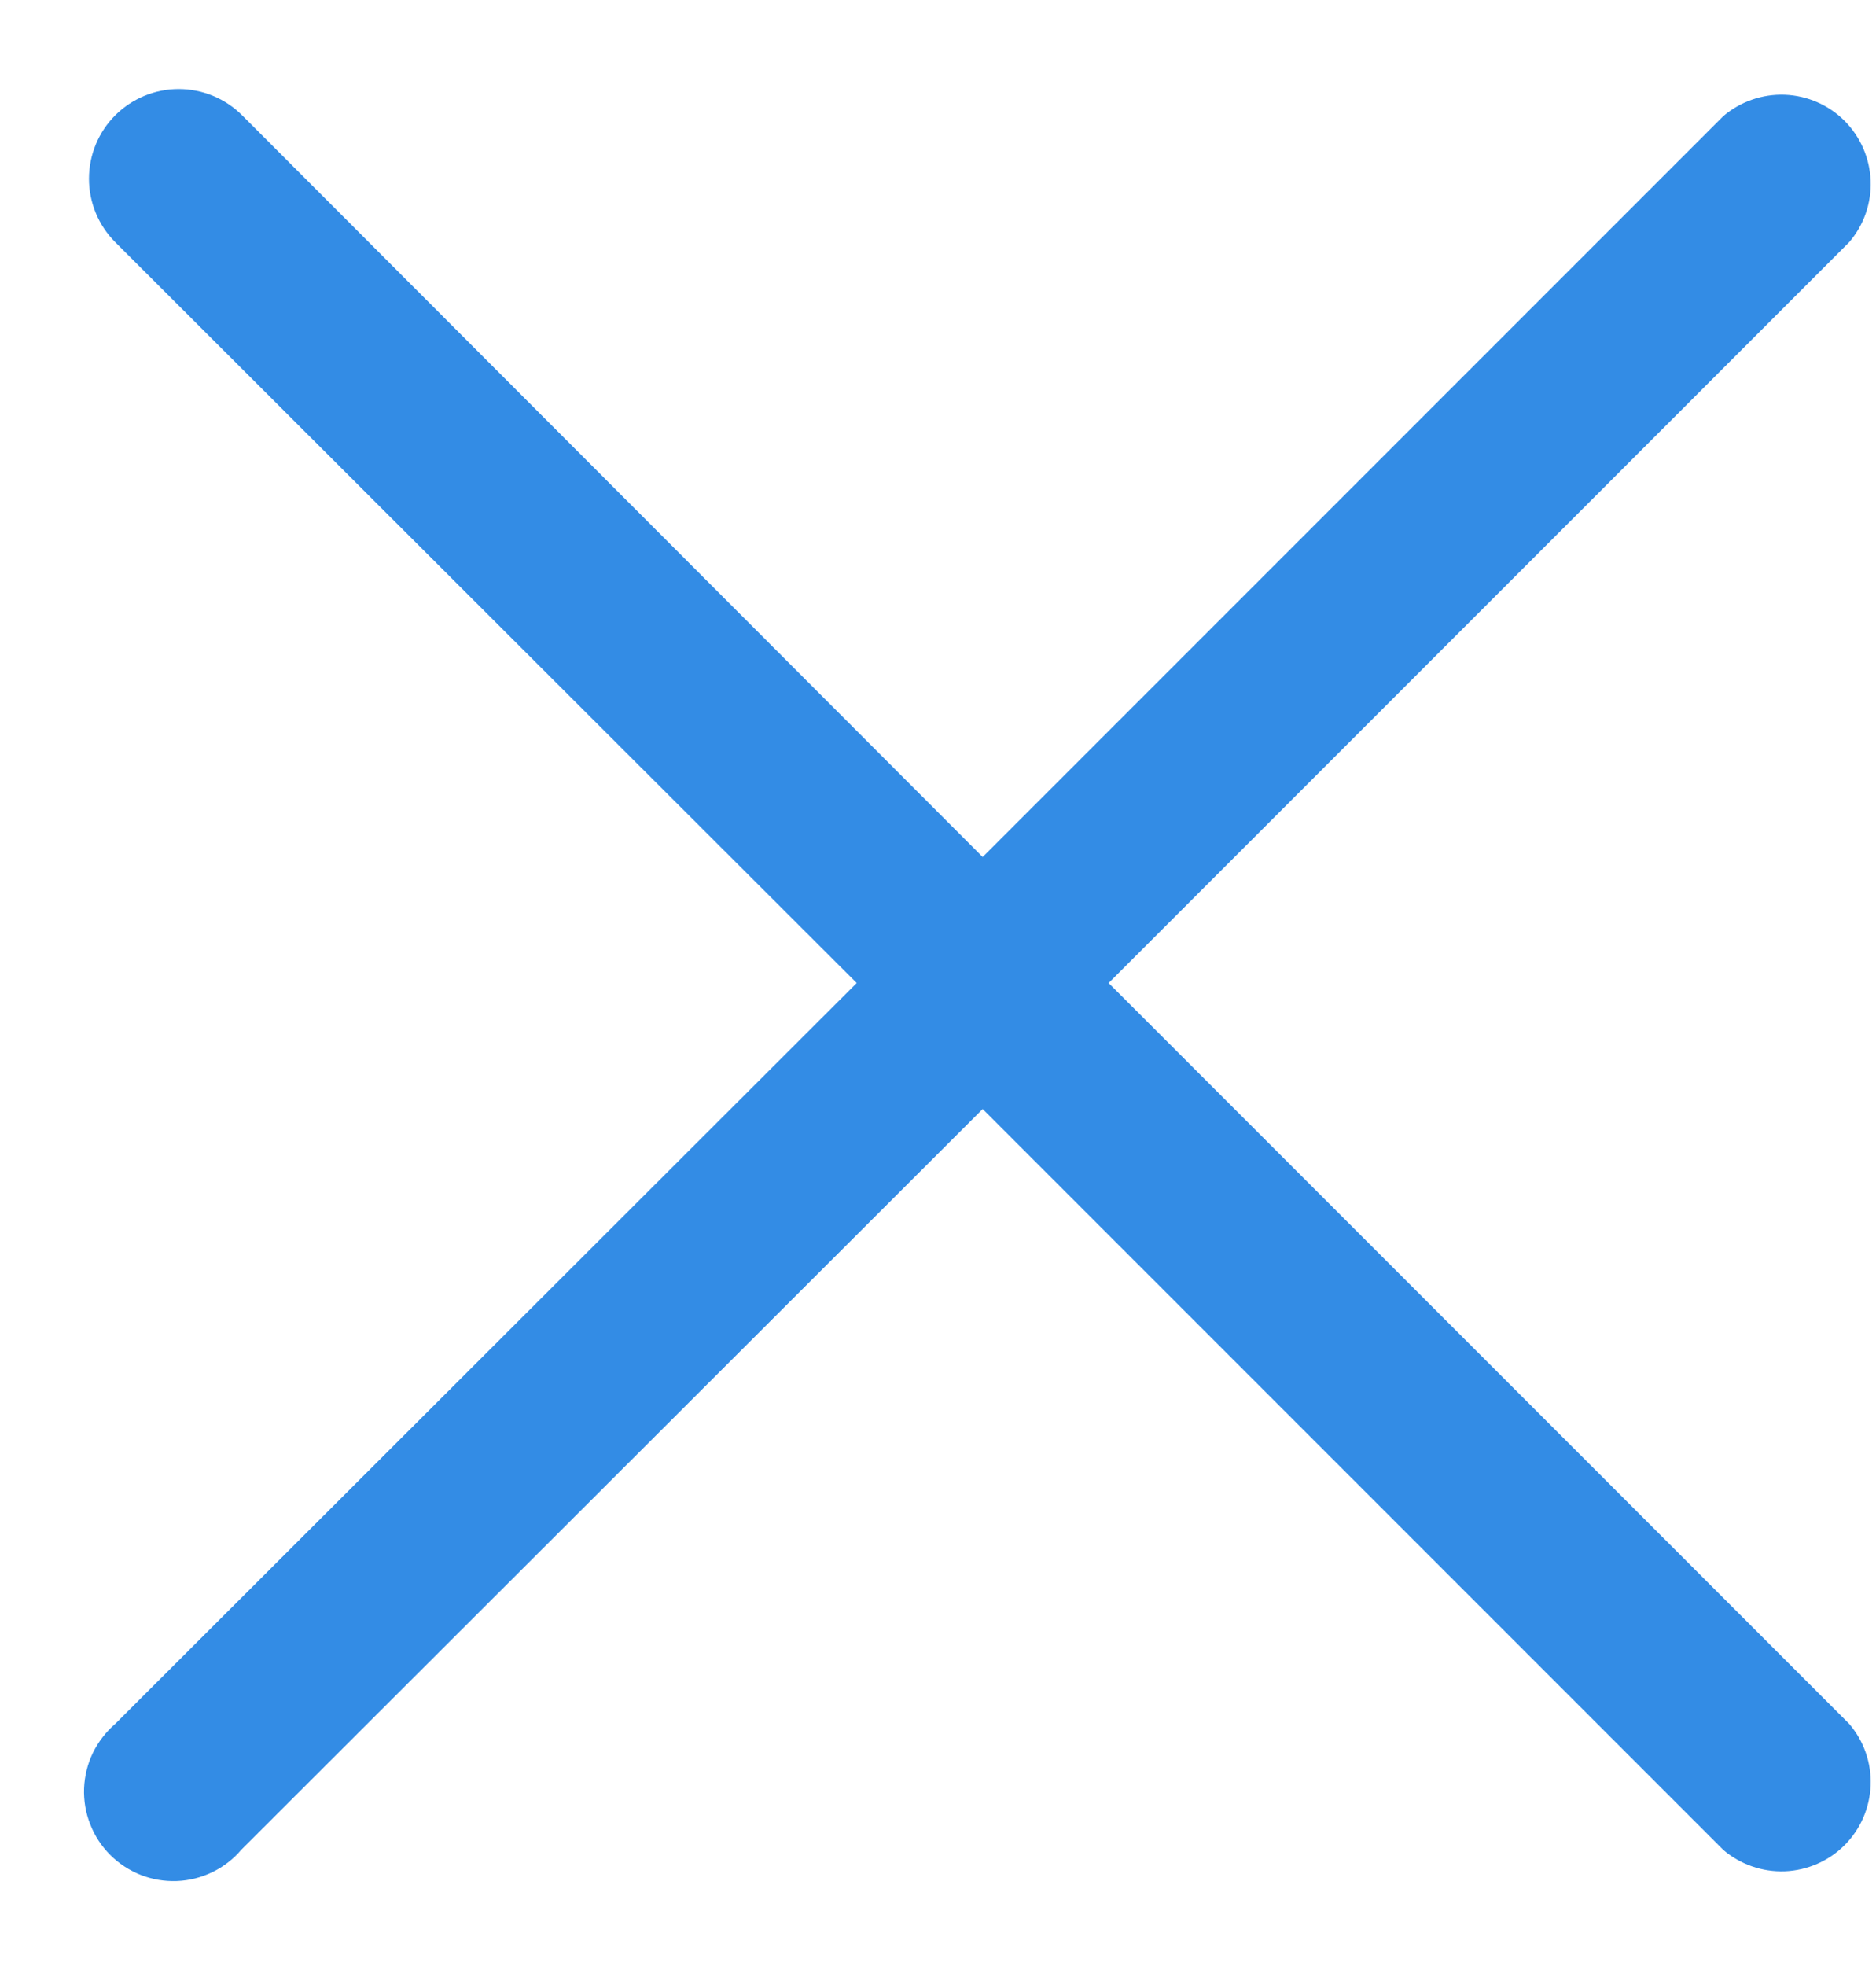 <svg width="21" height="22" viewBox="0 0 21 22" fill="none" xmlns="http://www.w3.org/2000/svg">
<path d="M12.41 11L20.7 2.71C20.864 2.519 20.95 2.273 20.94 2.021C20.93 1.769 20.826 1.531 20.648 1.352C20.47 1.174 20.231 1.07 19.979 1.06C19.728 1.051 19.482 1.136 19.29 1.3L11 9.59L2.71 1.29C2.522 1.102 2.267 0.996 2 0.996C1.734 0.996 1.479 1.102 1.29 1.29C1.102 1.478 0.996 1.734 0.996 2C0.996 2.266 1.102 2.522 1.29 2.71L9.59 11L1.29 19.29C1.186 19.38 1.101 19.49 1.04 19.614C0.98 19.738 0.947 19.873 0.941 20.011C0.936 20.149 0.959 20.286 1.01 20.414C1.06 20.543 1.136 20.659 1.234 20.757C1.331 20.854 1.448 20.93 1.576 20.981C1.704 21.031 1.842 21.054 1.979 21.049C2.117 21.044 2.252 21.01 2.376 20.95C2.5 20.89 2.611 20.805 2.7 20.7L11 12.41L19.29 20.7C19.482 20.864 19.728 20.949 19.979 20.94C20.231 20.93 20.47 20.826 20.648 20.648C20.826 20.47 20.93 20.231 20.94 19.979C20.95 19.727 20.864 19.481 20.7 19.29L12.41 11Z" fill="#338CE5"/>
</svg>
